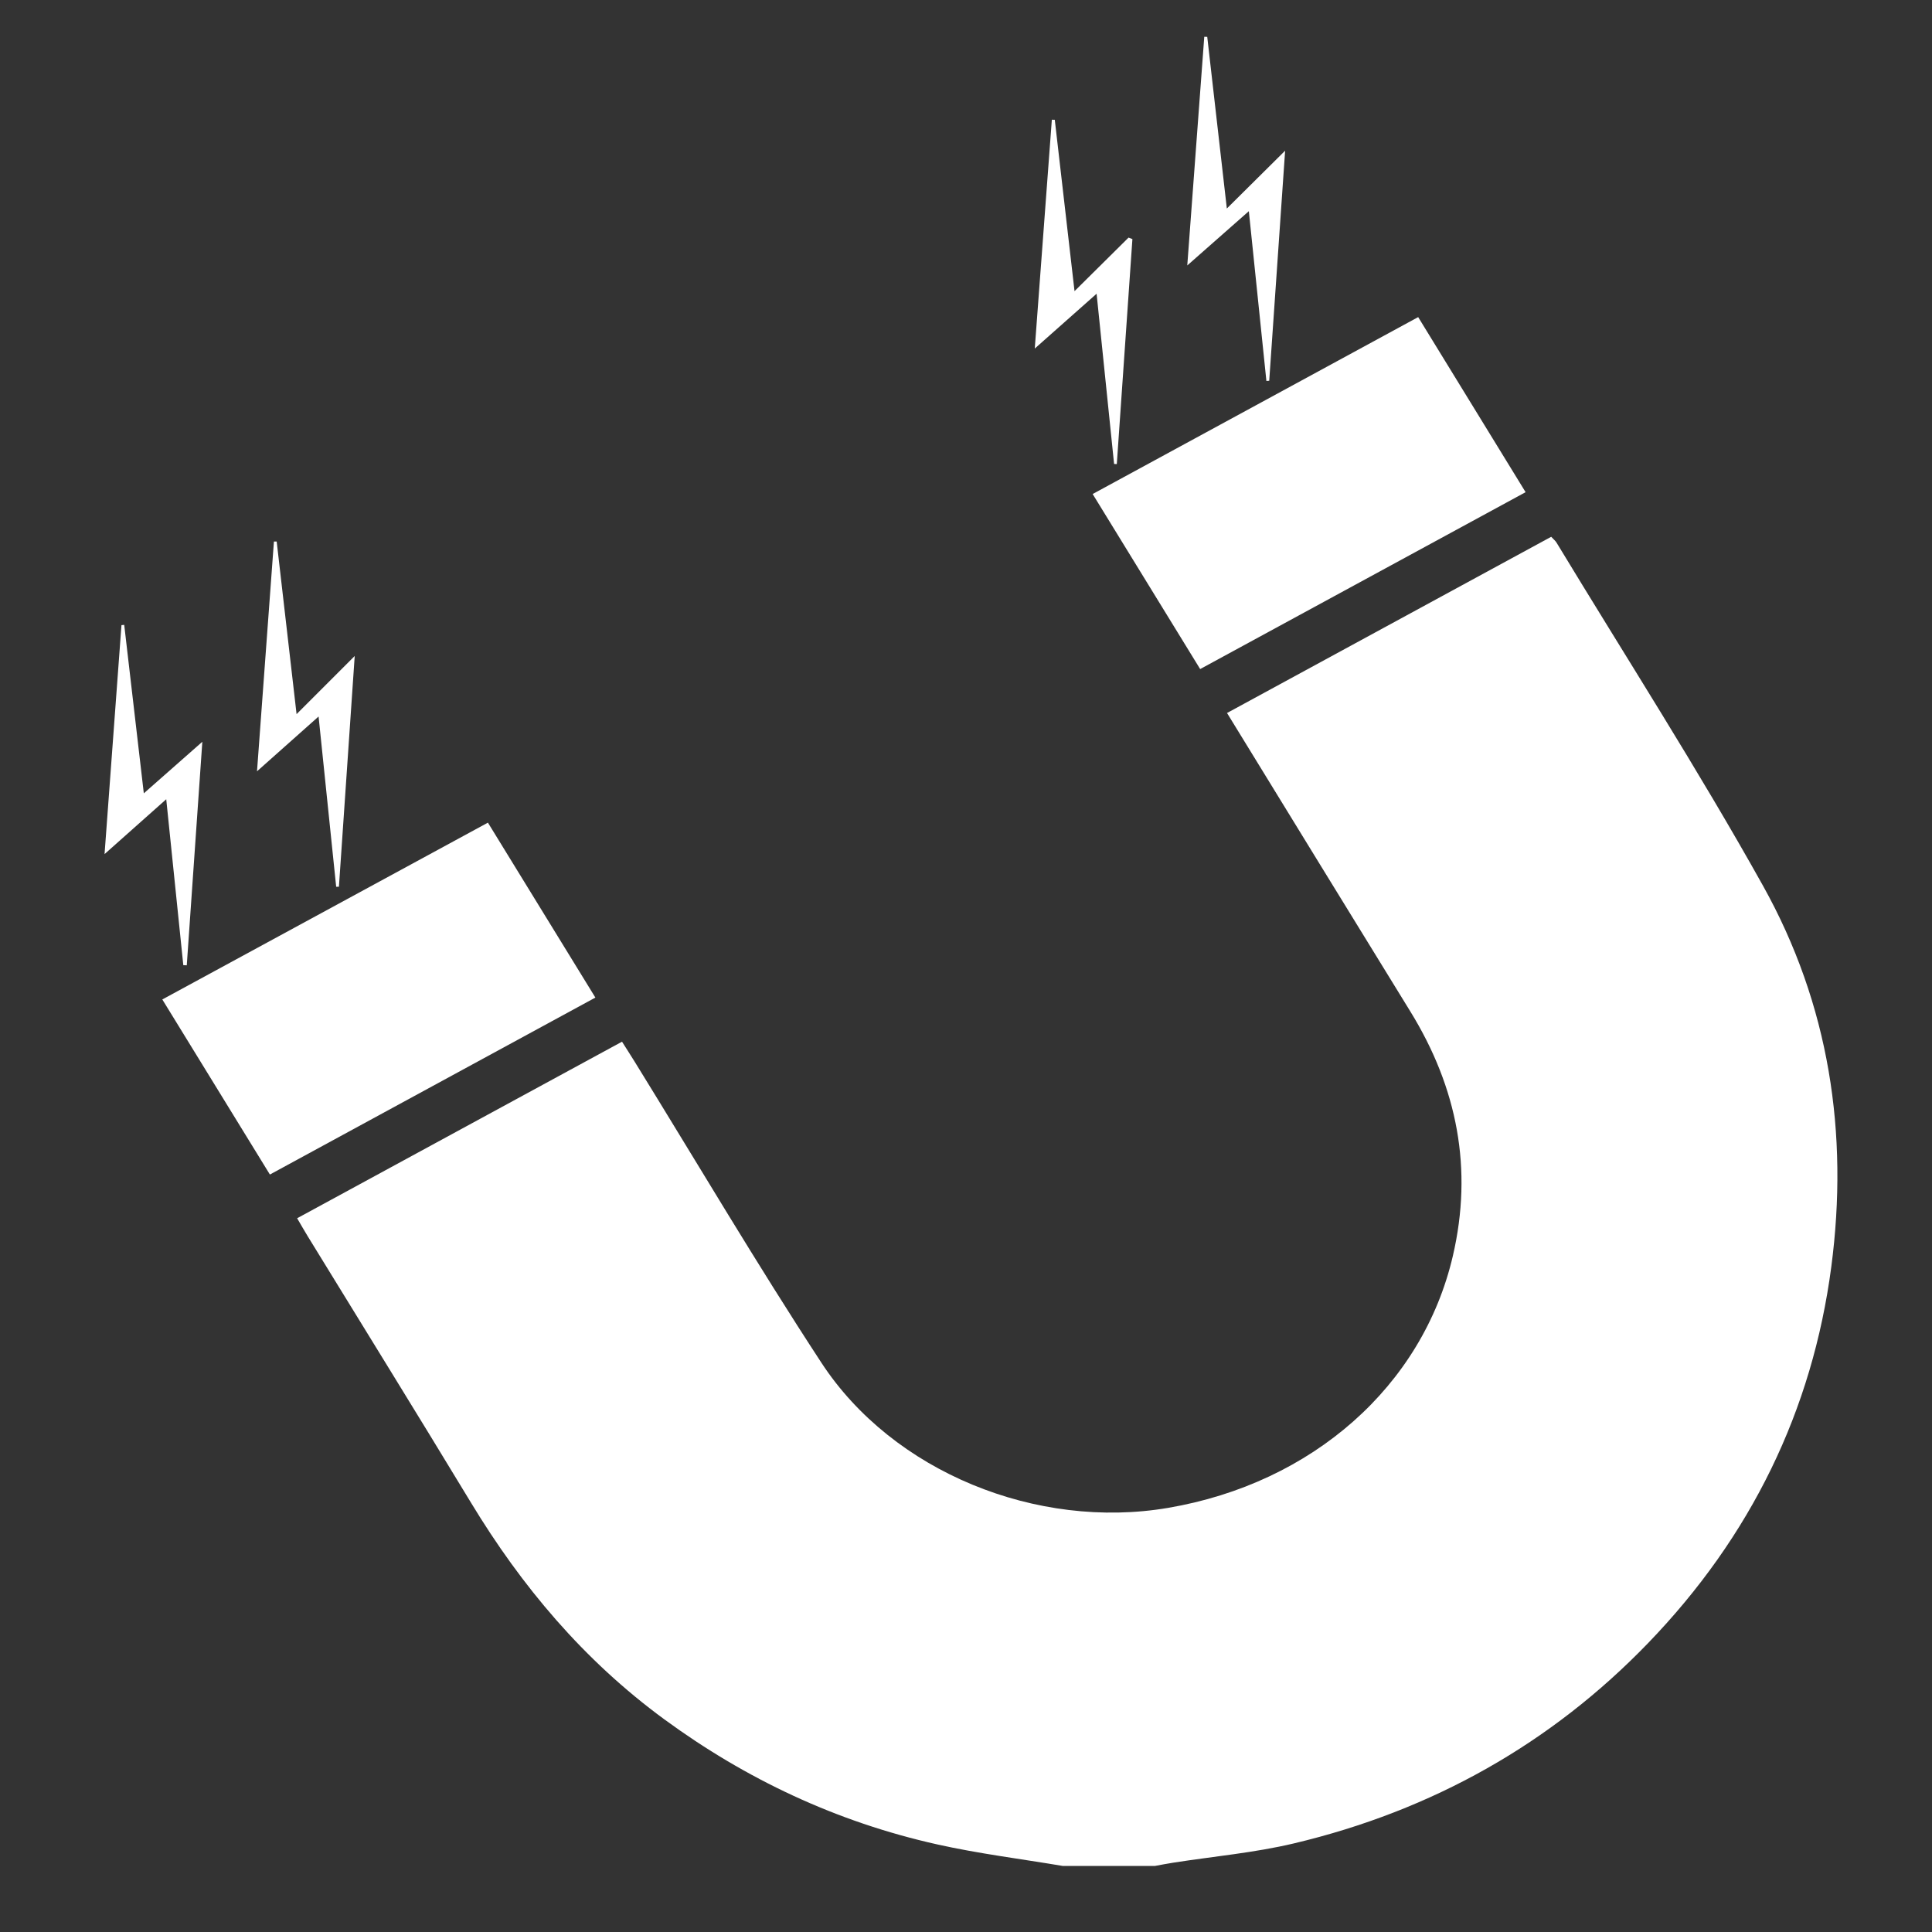 <?xml version="1.0" encoding="UTF-8"?> <!-- Generator: Adobe Illustrator 16.0.0, SVG Export Plug-In . SVG Version: 6.00 Build 0) --> <svg xmlns="http://www.w3.org/2000/svg" xmlns:xlink="http://www.w3.org/1999/xlink" version="1.1" id="Capa_1" x="0px" y="0px" width="512px" height="512px" viewBox="0 0 512 512" xml:space="preserve"><rect x="0" y="0" width="512" height="512" fill="#333333" stroke="none"/> <g> <path fill-rule="evenodd" clip-rule="evenodd" fill="#FFFFFF" d="M281.676,494.5c-11.114-1.871-22.349-3.262-33.313-5.714 c-26.682-5.958-50.688-17.301-72.316-33.146c-21.41-15.694-37.826-35.286-51.198-57.363c-14.309-23.626-28.858-47.11-43.308-70.67 c-0.909-1.484-1.768-2.997-2.796-4.756c28.719-15.61,57.208-31.087,86.097-46.791c1.228,1.945,2.267,3.543,3.265,5.158 c16.478,26.672,32.385,53.662,49.571,79.92c18.953,28.972,57.138,44.385,91.879,38.464c38.274-6.523,67.463-32.328,75.473-66.799 c5.341-22.985,1.207-44.509-11.284-64.769c-16.107-26.135-32.136-52.317-48.571-79.082c28.668-15.591,57.248-31.116,85.907-46.697 c0.569,0.621,1.108,1.033,1.428,1.569c18.325,30.251,37.496,60.08,54.693,90.885c17.583,31.512,22.758,65.653,18.113,100.987 c-5.013,38.081-21.279,71.508-48.642,99.833c-25.534,26.427-56.938,44.253-93.816,53.002c-10.424,2.472-21.259,3.431-31.904,5.094 c-1.648,0.254-3.275,0.573-4.913,0.875C297.922,494.5,289.795,494.5,281.676,494.5z"></path> <path fill-rule="evenodd" clip-rule="evenodd" fill="#FFFFFF" d="M43.015,264.867c28.909-15.694,57.268-31.107,86.287-46.857 c9.417,15.327,18.753,30.523,28.479,46.358c-28.699,15.603-57.258,31.126-86.257,46.895 C61.998,295.767,52.652,280.552,43.015,264.867z"></path> <path fill-rule="evenodd" clip-rule="evenodd" fill="#FFFFFF" d="M375.832,84.036c9.515,15.516,18.793,30.618,28.468,46.396 c-28.68,15.582-57.208,31.097-86.246,46.876c-9.516-15.497-18.863-30.703-28.489-46.387 C318.323,115.293,346.883,99.777,375.832,84.036z"></path> <path fill-rule="evenodd" clip-rule="evenodd" fill="#FFFFFF" d="M279.529,31.747c1.708,14.811,3.416,29.632,5.232,45.41 c5.203-5.16,9.767-9.67,14.32-14.191c0.339,0.132,0.679,0.264,1.019,0.396c-1.379,19.876-2.757,39.752-4.135,59.618 c-0.24-0.009-0.479-0.009-0.719-0.018c-1.508-14.708-3.025-29.416-4.635-45.119c-5.451,4.84-10.354,9.181-16.387,14.529 c1.578-21.173,3.057-40.908,4.526-60.644C279.01,31.738,279.27,31.738,279.529,31.747z"></path> <path fill-rule="evenodd" clip-rule="evenodd" fill="#FFFFFF" d="M73.323,143.505c1.718,14.905,3.435,29.81,5.272,45.748 c5.292-5.291,9.766-9.773,15.408-15.412c-1.458,21.276-2.826,41.218-4.184,61.15c-0.25,0-0.49,0.011-0.729,0.011 c-1.527-14.719-3.045-29.434-4.663-45.12c-5.393,4.802-10.215,9.088-16.317,14.52c1.558-21.163,3.025-41.03,4.484-60.897 C72.832,143.505,73.083,143.505,73.323,143.505z"></path> <path fill-rule="evenodd" clip-rule="evenodd" fill="#FFFFFF" d="M53.621,196.574c-1.419,20.393-2.766,39.818-4.125,59.243 c-0.309-0.009-0.608-0.019-0.918-0.038c-1.478-14.312-2.946-28.635-4.523-43.972c-5.483,4.868-10.376,9.219-16.347,14.539 c1.548-21.033,3.016-40.862,4.483-60.681c0.24-0.029,0.48-0.048,0.729-0.066c1.728,14.83,3.456,29.668,5.193,44.639 C43.126,205.831,47.948,201.573,53.621,196.574z"></path> <path fill-rule="evenodd" clip-rule="evenodd" fill="#FFFFFF" d="M335.609,100.962c-1.508-14.642-3.025-29.284-4.653-44.996 c-5.441,4.792-10.256,9.04-16.316,14.378c1.568-21.079,3.036-40.842,4.504-60.596c0.258,0,0.529,0.009,0.788,0.019 c1.689,14.792,3.375,29.594,5.193,45.495c5.332-5.291,9.875-9.802,15.447-15.328c-1.467,21.248-2.836,41.115-4.215,60.972 C336.108,100.924,335.859,100.943,335.609,100.962z"></path> </g> </svg> 